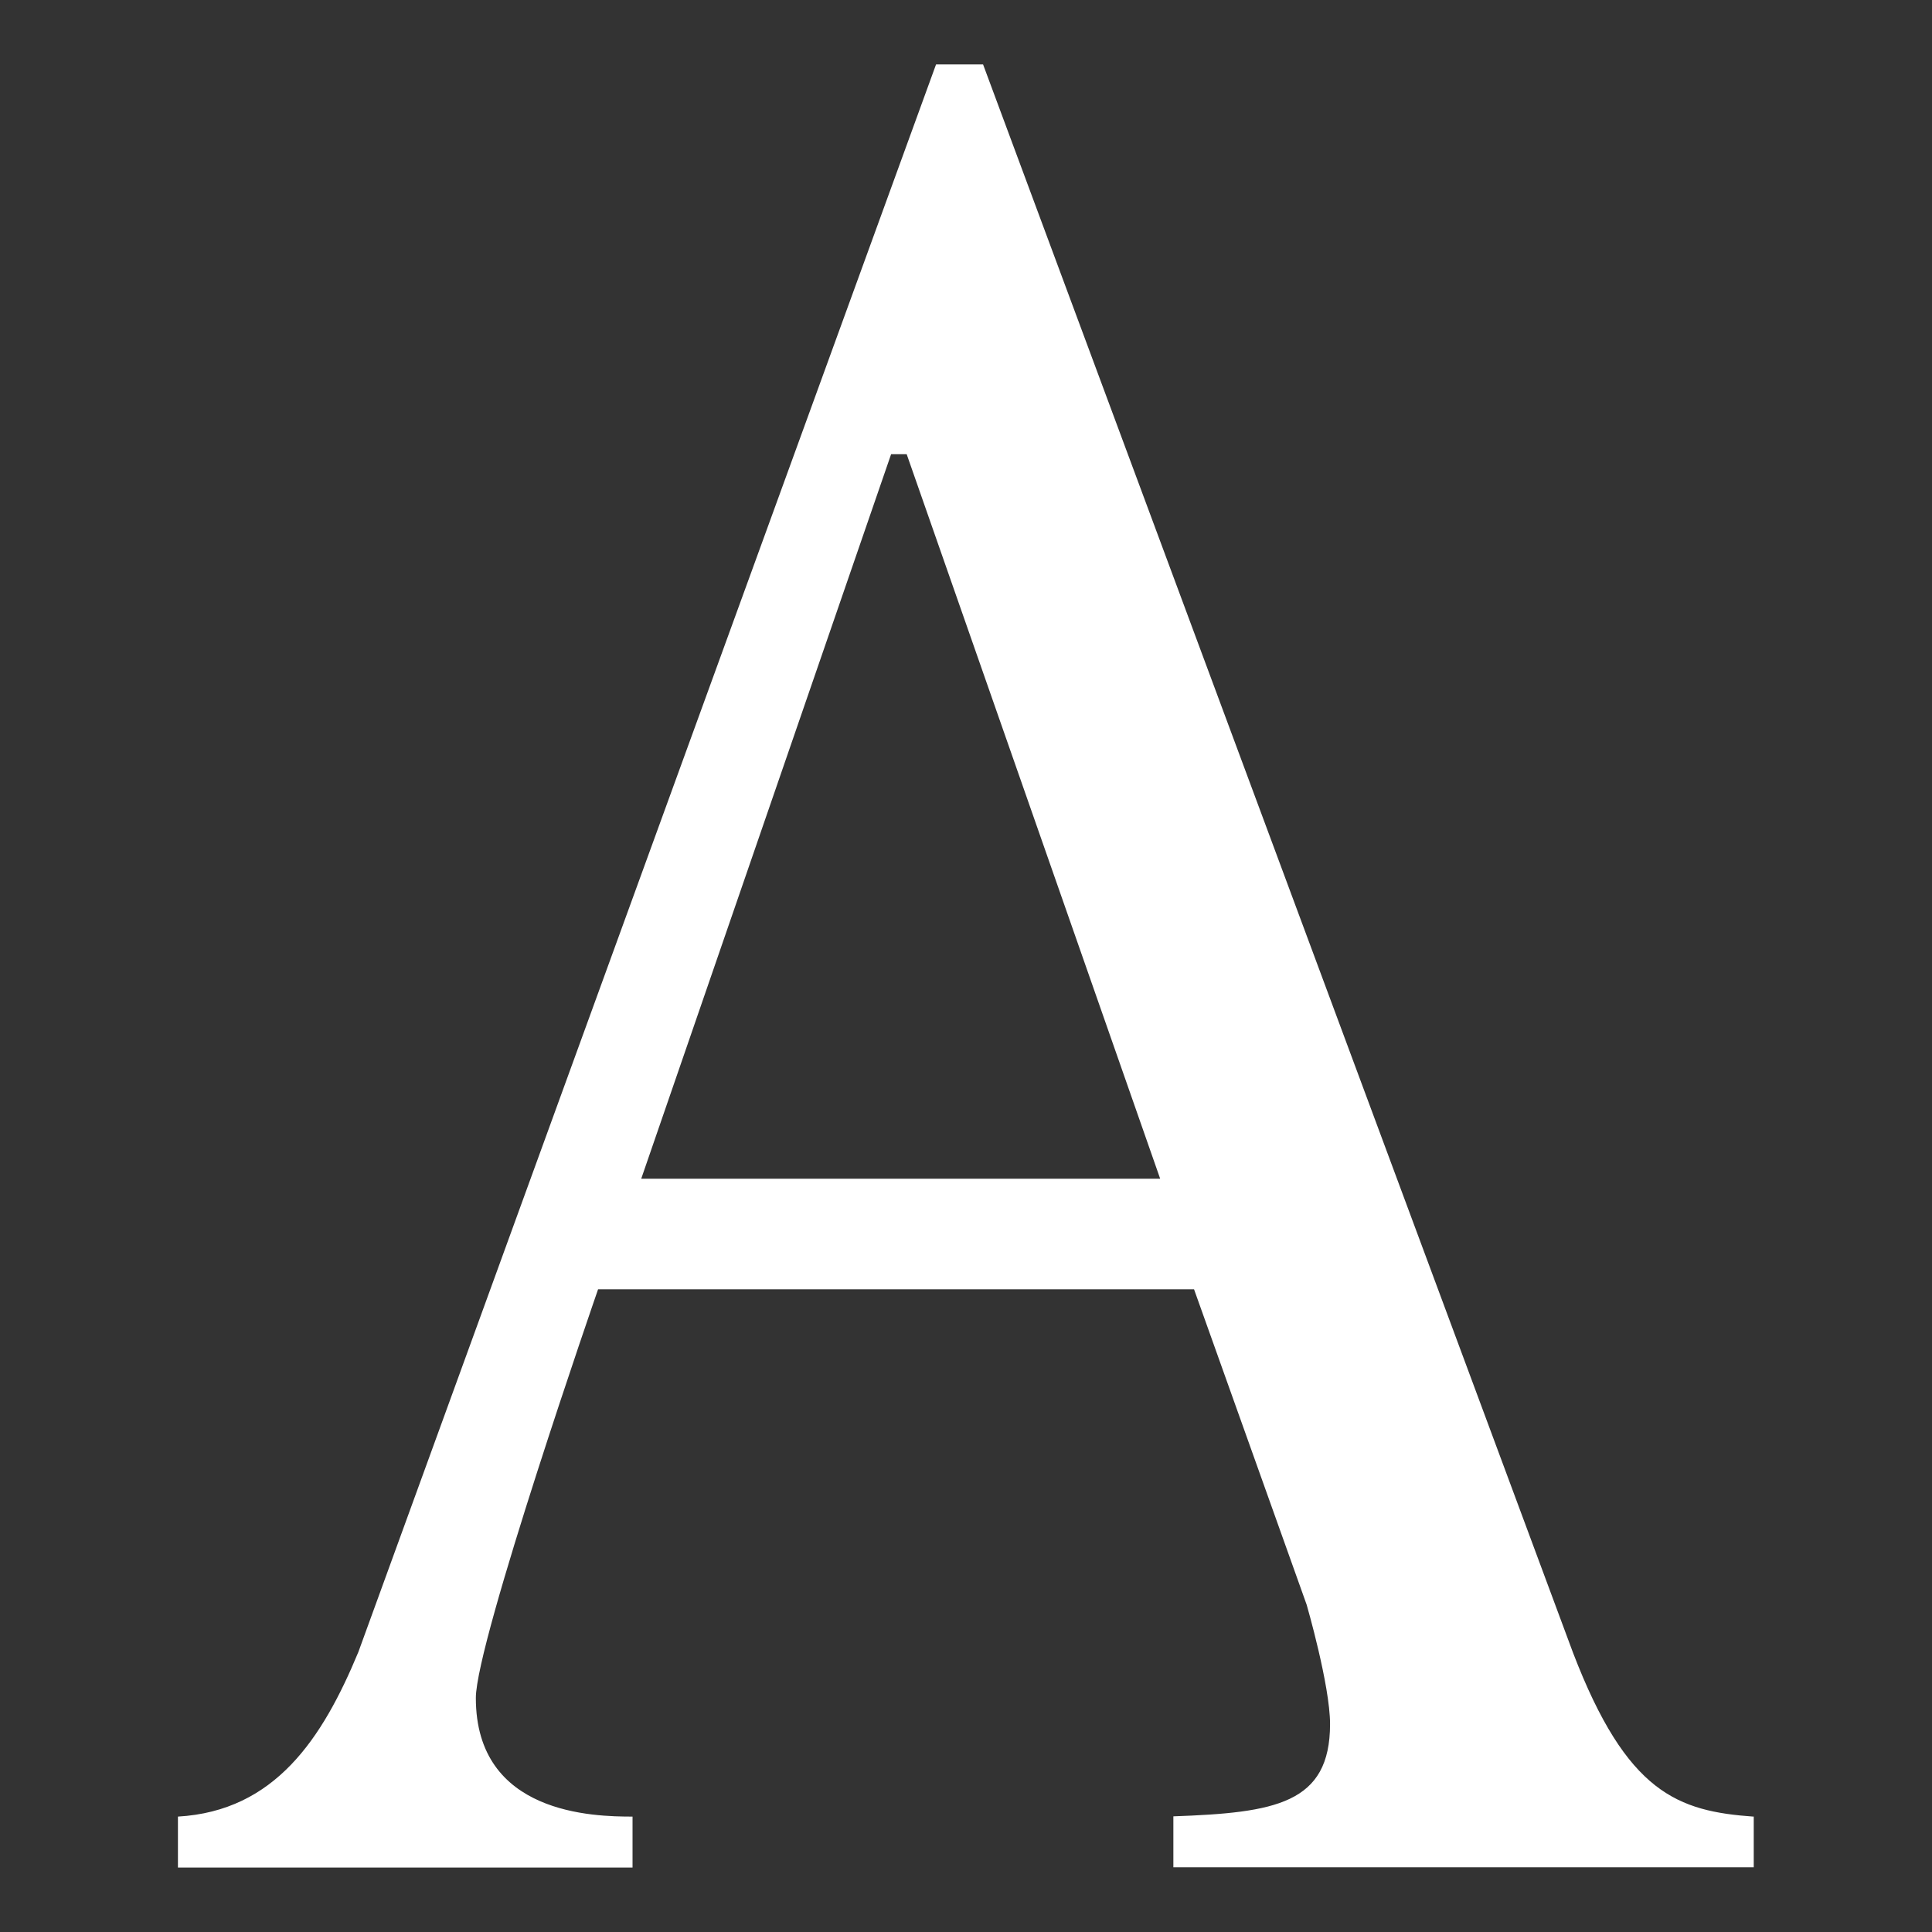 <?xml version="1.0" encoding="UTF-8"?>
<svg xmlns="http://www.w3.org/2000/svg" xmlns:xlink="http://www.w3.org/1999/xlink" id="Ebene_1" width="300" height="300" viewBox="0 0 300 300">
  <rect x="0" y="0" width="300" height="300" fill="#333333" stroke="none"/>
  <defs>
    <style>.cls-1{fill:none;}.cls-1,.cls-2{stroke-width:0px;}.cls-2{fill:#fff;}.cls-3{clip-path:url(#clippath);}</style>
    <clipPath id="clippath">
      <rect class="cls-1" width="300" height="300"></rect>
    </clipPath>
  </defs>
  <g id="amatic-signet-w">
    <g class="cls-3">
      <path id="amatic-logo-2" class="cls-2" d="M272.32,282.04v7.91h-90.12v-7.91c15.82-.56,24.33-1.95,24.33-14.33,0-6-3.63-18.52-3.63-18.52l-17.49-48.99h-92.54s-18.98,54.76-18.98,63.46c0,18.1,18.33,18.42,24.33,18.42v7.91H27.63v-7.91c15.07-.88,22.43-12.1,28.01-25.54L145.35,10h7.3s81.14,218.44,91.61,246.64c8.37,21.82,16.28,24.61,28.1,25.45l-.05-.05ZM180.15,183.03l-39.36-112.5h-2.42l-38.8,112.5h80.58Z"></path>
    </g>
  </g>
</svg>

